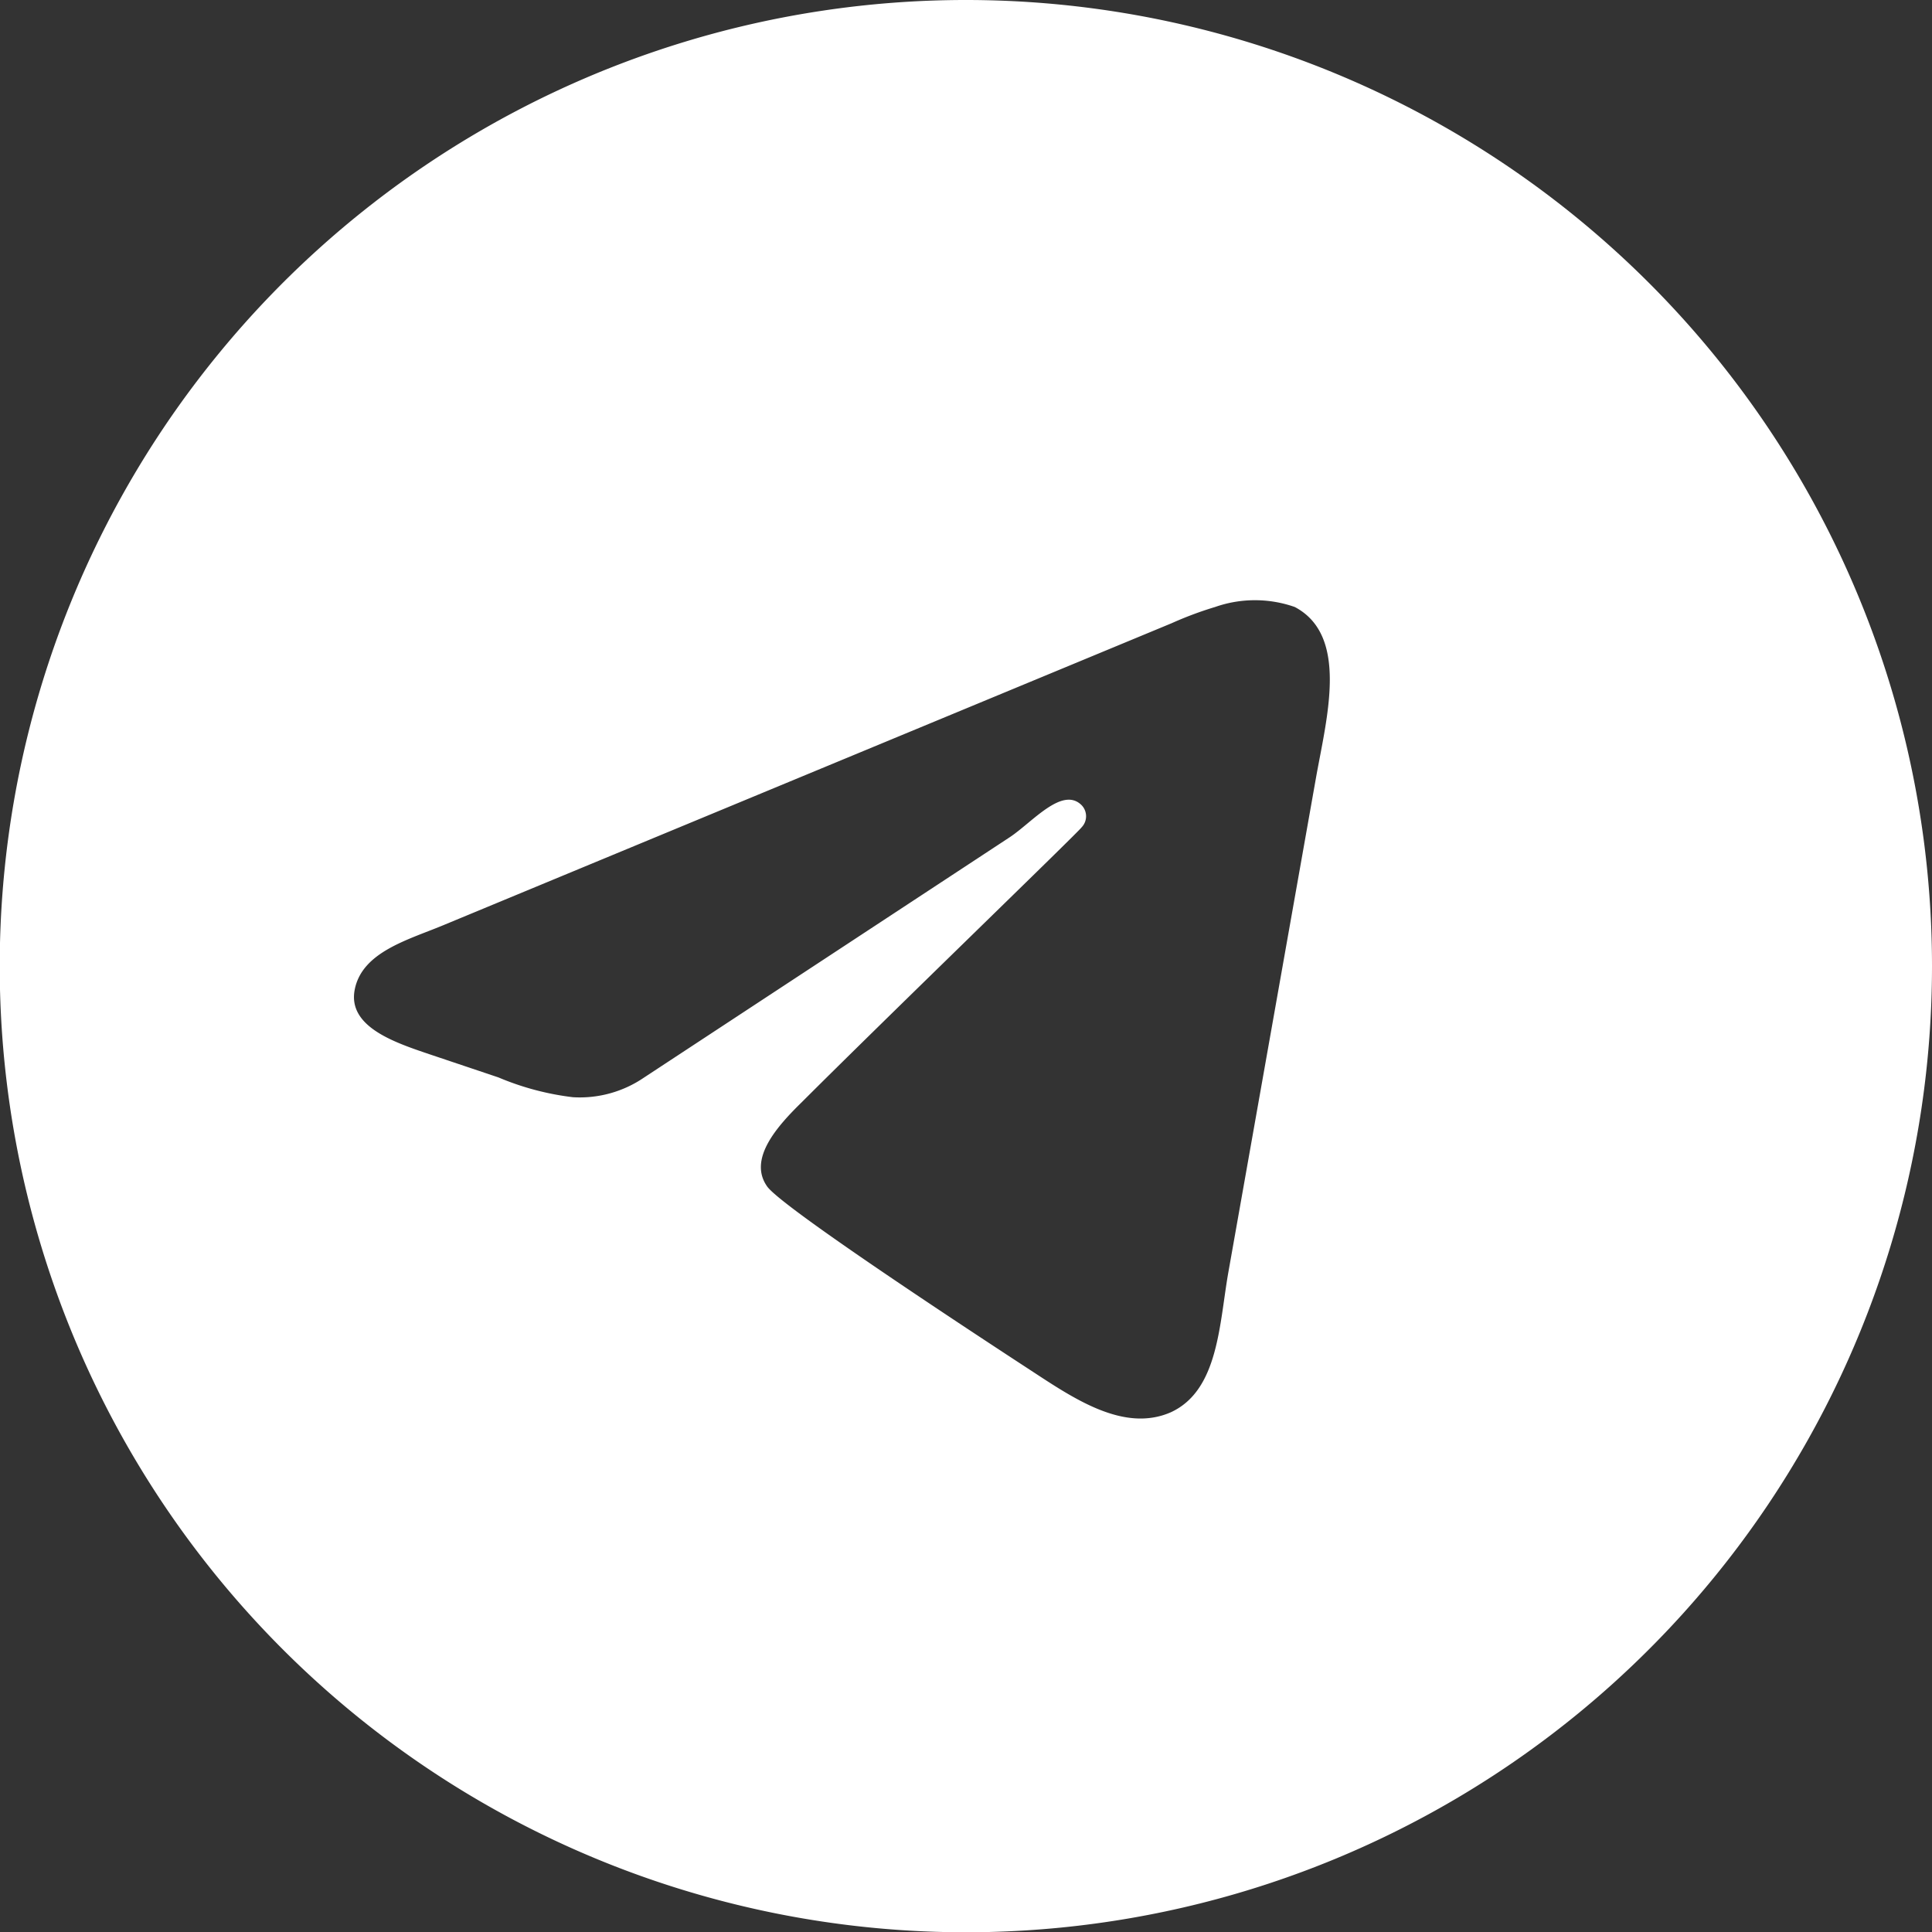 <svg xmlns="http://www.w3.org/2000/svg" viewBox="0 0 70.31 70.31"><rect x="0" y="0" width="70.31" height="70.31" fill="#333333" stroke="none"/><defs><style>.cls-1{fill:#fff;}</style></defs><g id="Camada_2" data-name="Camada 2"><g id="Camada_1-2" data-name="Camada 1"><path class="cls-1" d="M35.16,0A35.16,35.16,0,1,0,70.31,35.16,35.16,35.16,0,0,0,35.16,0ZM47.9,28.26l-3.19,18c-.34,1.89-.35,4.34-2.11,5.14h0c-1.71.74-3.53-.51-5.09-1.53-3.34-2.18-9.1-6-9.59-6.69-.71-1,.37-2.2,1.26-3.07,3-3,10.1-9.86,10.18-10a.58.58,0,0,0,0-.81c-.7-.69-1.78.61-2.6,1.16L23.43,39.22a4.14,4.14,0,0,1-2.58.71,10,10,0,0,1-2.71-.72l-2.5-.84c-1.27-.43-3-1-2.73-2.36s1.92-1.8,3.2-2.33l26.53-11a13.08,13.08,0,0,1,1.58-.59,4.38,4.38,0,0,1,2.9,0C49.09,23.13,48.29,26.09,47.9,28.26Z"></path></g></g></svg>